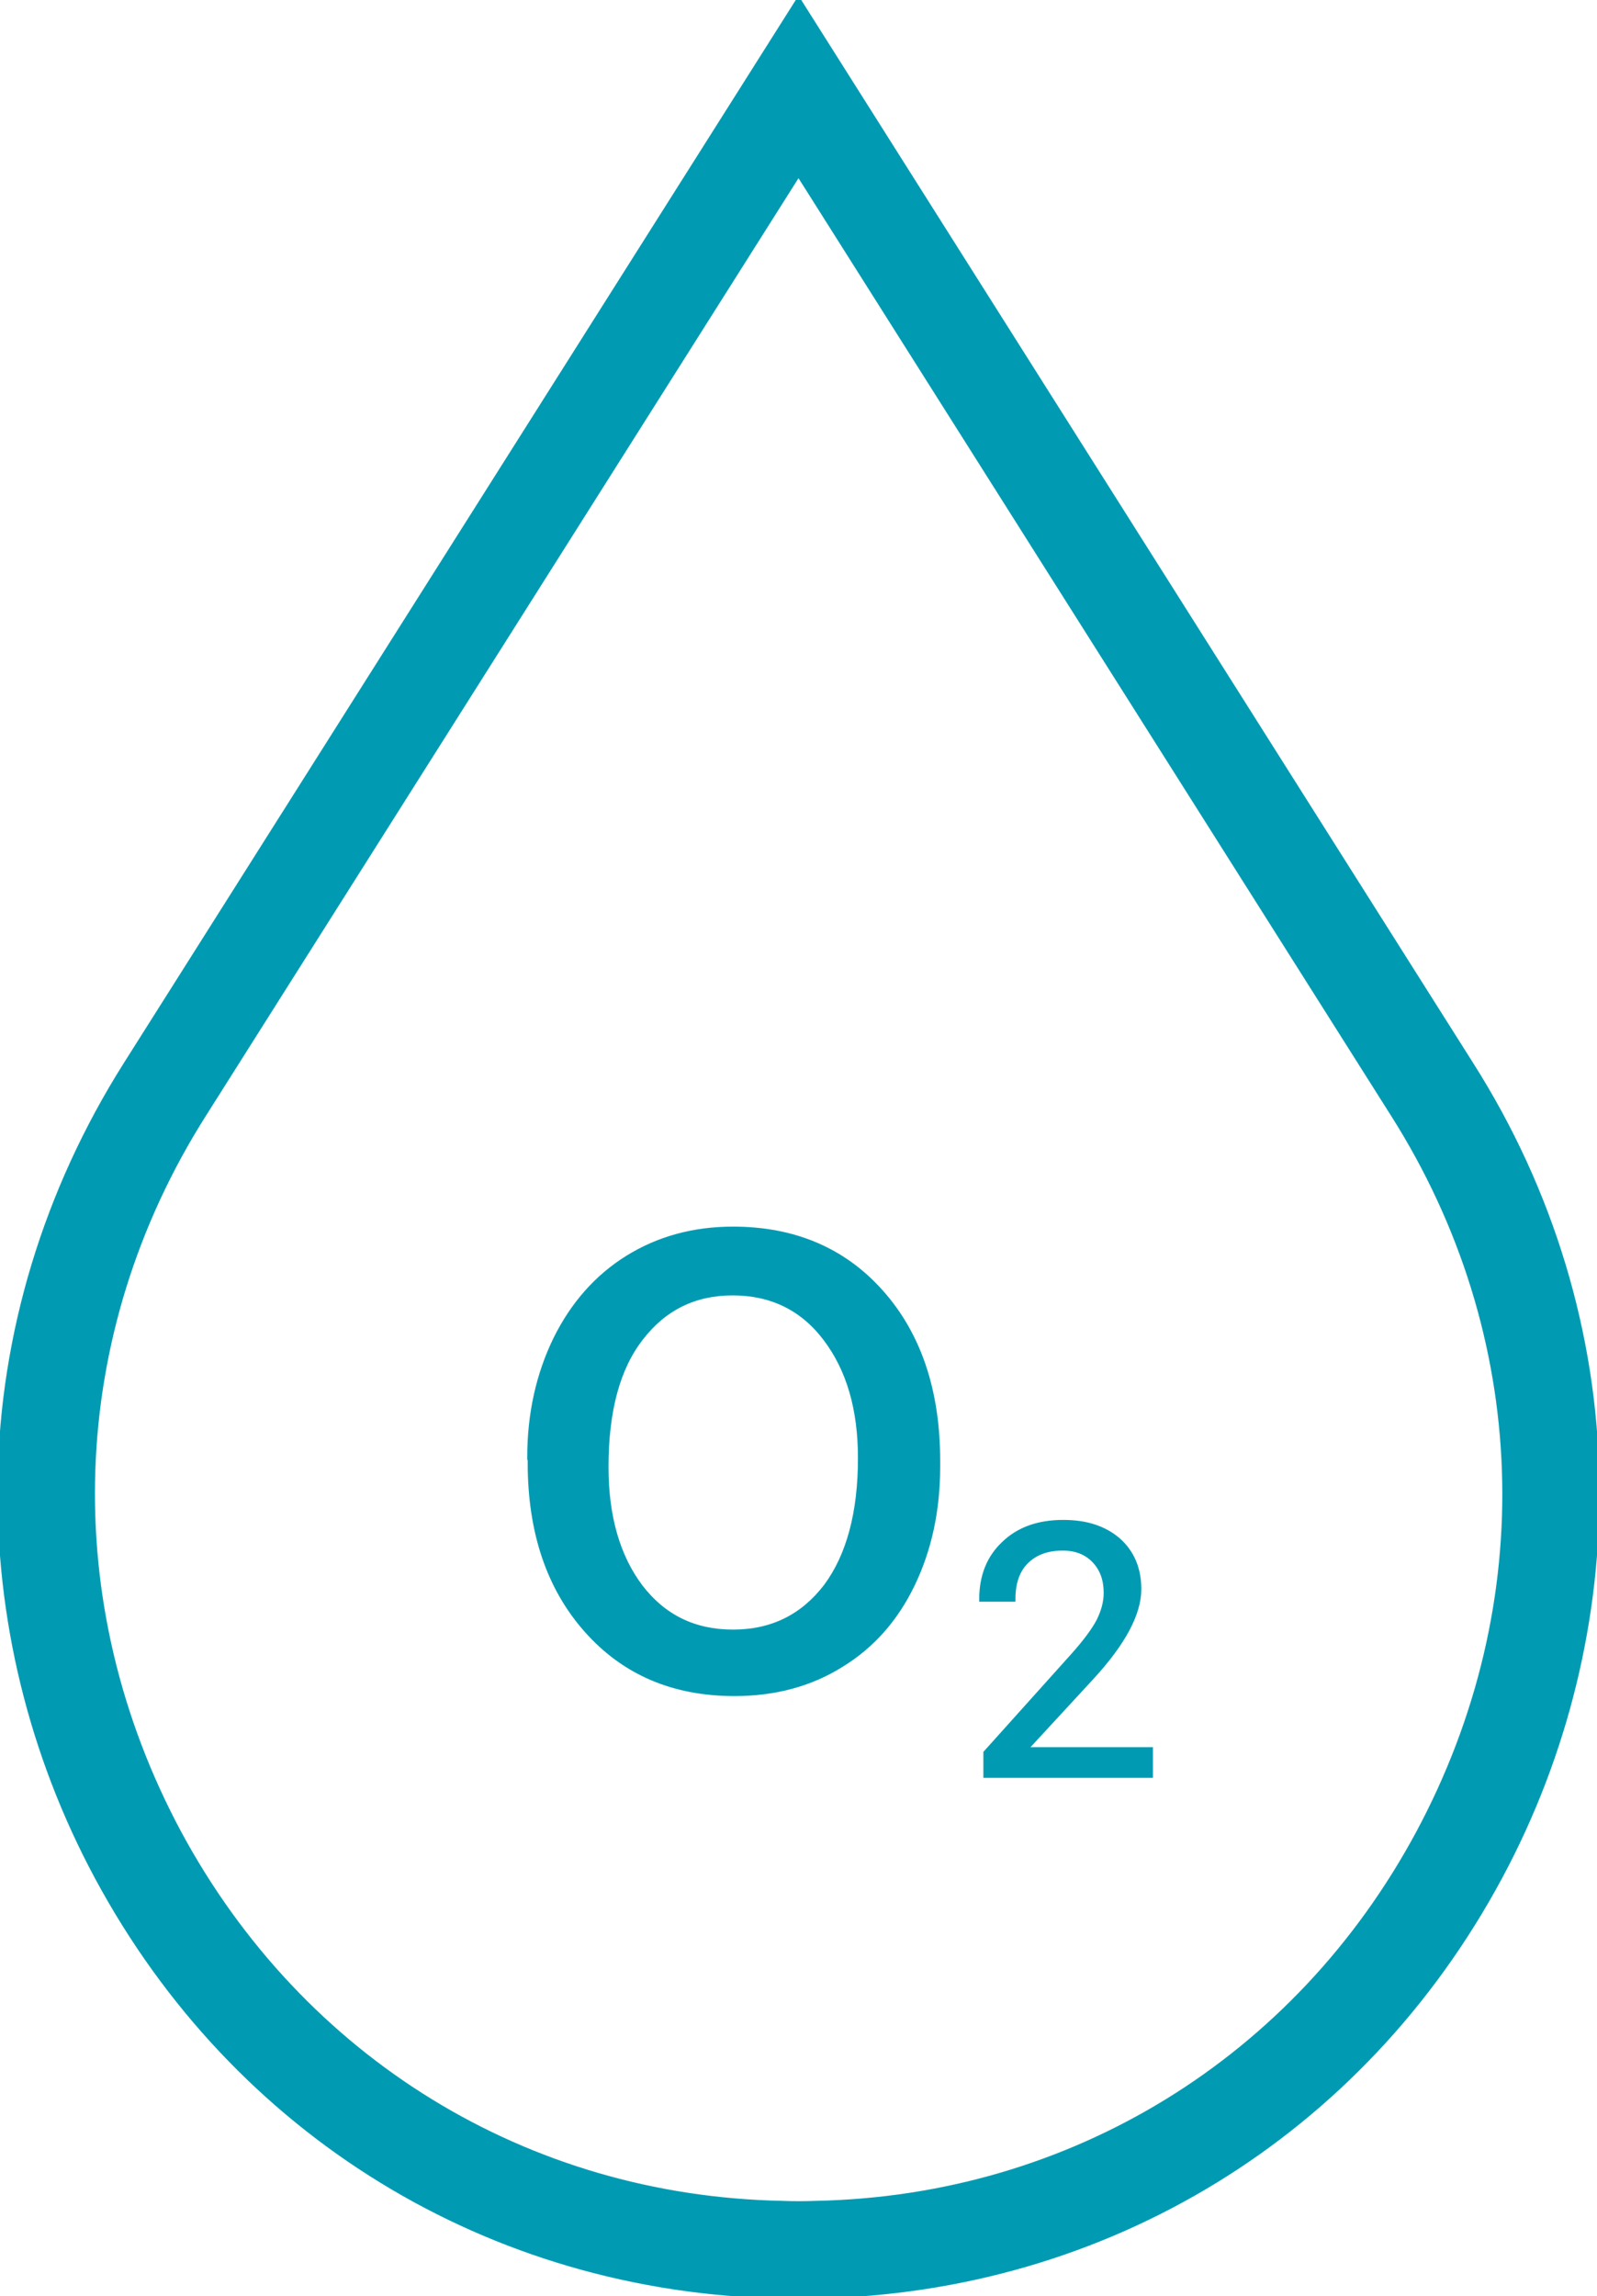 <?xml version="1.0" encoding="utf-8"?>
<!-- Generator: Adobe Illustrator 23.0.3, SVG Export Plug-In . SVG Version: 6.00 Build 0)  -->
<svg version="1.1" id="Layer_1" xmlns="http://www.w3.org/2000/svg" xmlns:xlink="http://www.w3.org/1999/xlink" x="0px" y="0px"
	 viewBox="0 0 343.8 494" style="enable-background:new 0 0 343.8 494;" xml:space="preserve">
<style type="text/css">
	.st0{fill:#009BB2;stroke:#009BB2;stroke-miterlimit:10;}
</style>
<g>
	<path class="st0" d="M343.8,318.4c-0.5-31.3-9.8-62.2-27-89.3L171.9,0L27,229.1C9.9,256.2,0.5,287,0,318.4
		c-0.5,29.6,6.7,59.1,20.9,85.5c29.7,55.2,84.6,88.8,146.9,90.1c1.4,0,2.8,0,4.1,0c1.4,0,2.8,0,4.1,0
		c62.3-1.3,117.2-34.9,146.9-90.1C337.1,377.5,344.3,347.9,343.8,318.4 M305.3,394.4c-26.2,48.7-74.7,78.5-129.6,79.6
		c-2.5,0.1-5,0.1-7.4,0c-55-1.1-103.4-30.9-129.7-79.6C12,344.9,13.9,287.1,43.9,239.8l128-202.4l128,202.4
		C329.9,287.1,331.9,344.9,305.3,394.4"/>
	<path class="st0" d="M114,313.6c0-9.4,1.9-17.9,5.6-25.5c3.7-7.5,8.9-13.4,15.5-17.5c6.6-4.1,14.2-6.2,22.7-6.2
		c13.1,0,23.8,4.5,31.9,13.6c8.1,9.1,12.2,21.2,12.2,36.3v1.2c0,9.4-1.8,17.8-5.4,25.3c-3.6,7.5-8.7,13.3-15.4,17.4
		c-6.7,4.2-14.4,6.2-23,6.2c-13.1,0-23.7-4.5-31.8-13.6c-8.1-9.1-12.2-21.1-12.2-36.1V313.6z M130.5,315.6c0,10.7,2.5,19.3,7.4,25.8
		c5,6.5,11.6,9.7,19.9,9.7c8.4,0,15-3.3,20-9.8c4.9-6.6,7.4-15.8,7.4-27.6c0-10.6-2.5-19.1-7.5-25.7c-5-6.6-11.7-9.8-20-9.8
		c-8.1,0-14.7,3.2-19.7,9.7C133,294.3,130.5,303.5,130.5,315.6"/>
	<path class="st0" d="M247.4,382h-35.2v-4.9l18.6-20.7c2.8-3.1,4.7-5.7,5.7-7.6c1-2,1.6-4,1.6-6.1c0-2.8-0.8-5.1-2.5-6.9
		c-1.7-1.8-4-2.7-6.8-2.7c-3.4,0-6,1-7.9,2.9c-1.9,1.9-2.8,4.6-2.8,8.1h-6.8c0-5,1.6-9,4.8-12c3.2-3.1,7.5-4.6,12.8-4.6
		c5,0,8.9,1.3,11.9,3.9c2.9,2.6,4.4,6.1,4.4,10.5c0,5.3-3.4,11.6-10.1,18.9l-14.4,15.6h27V382z"/>
</g>
</svg>
